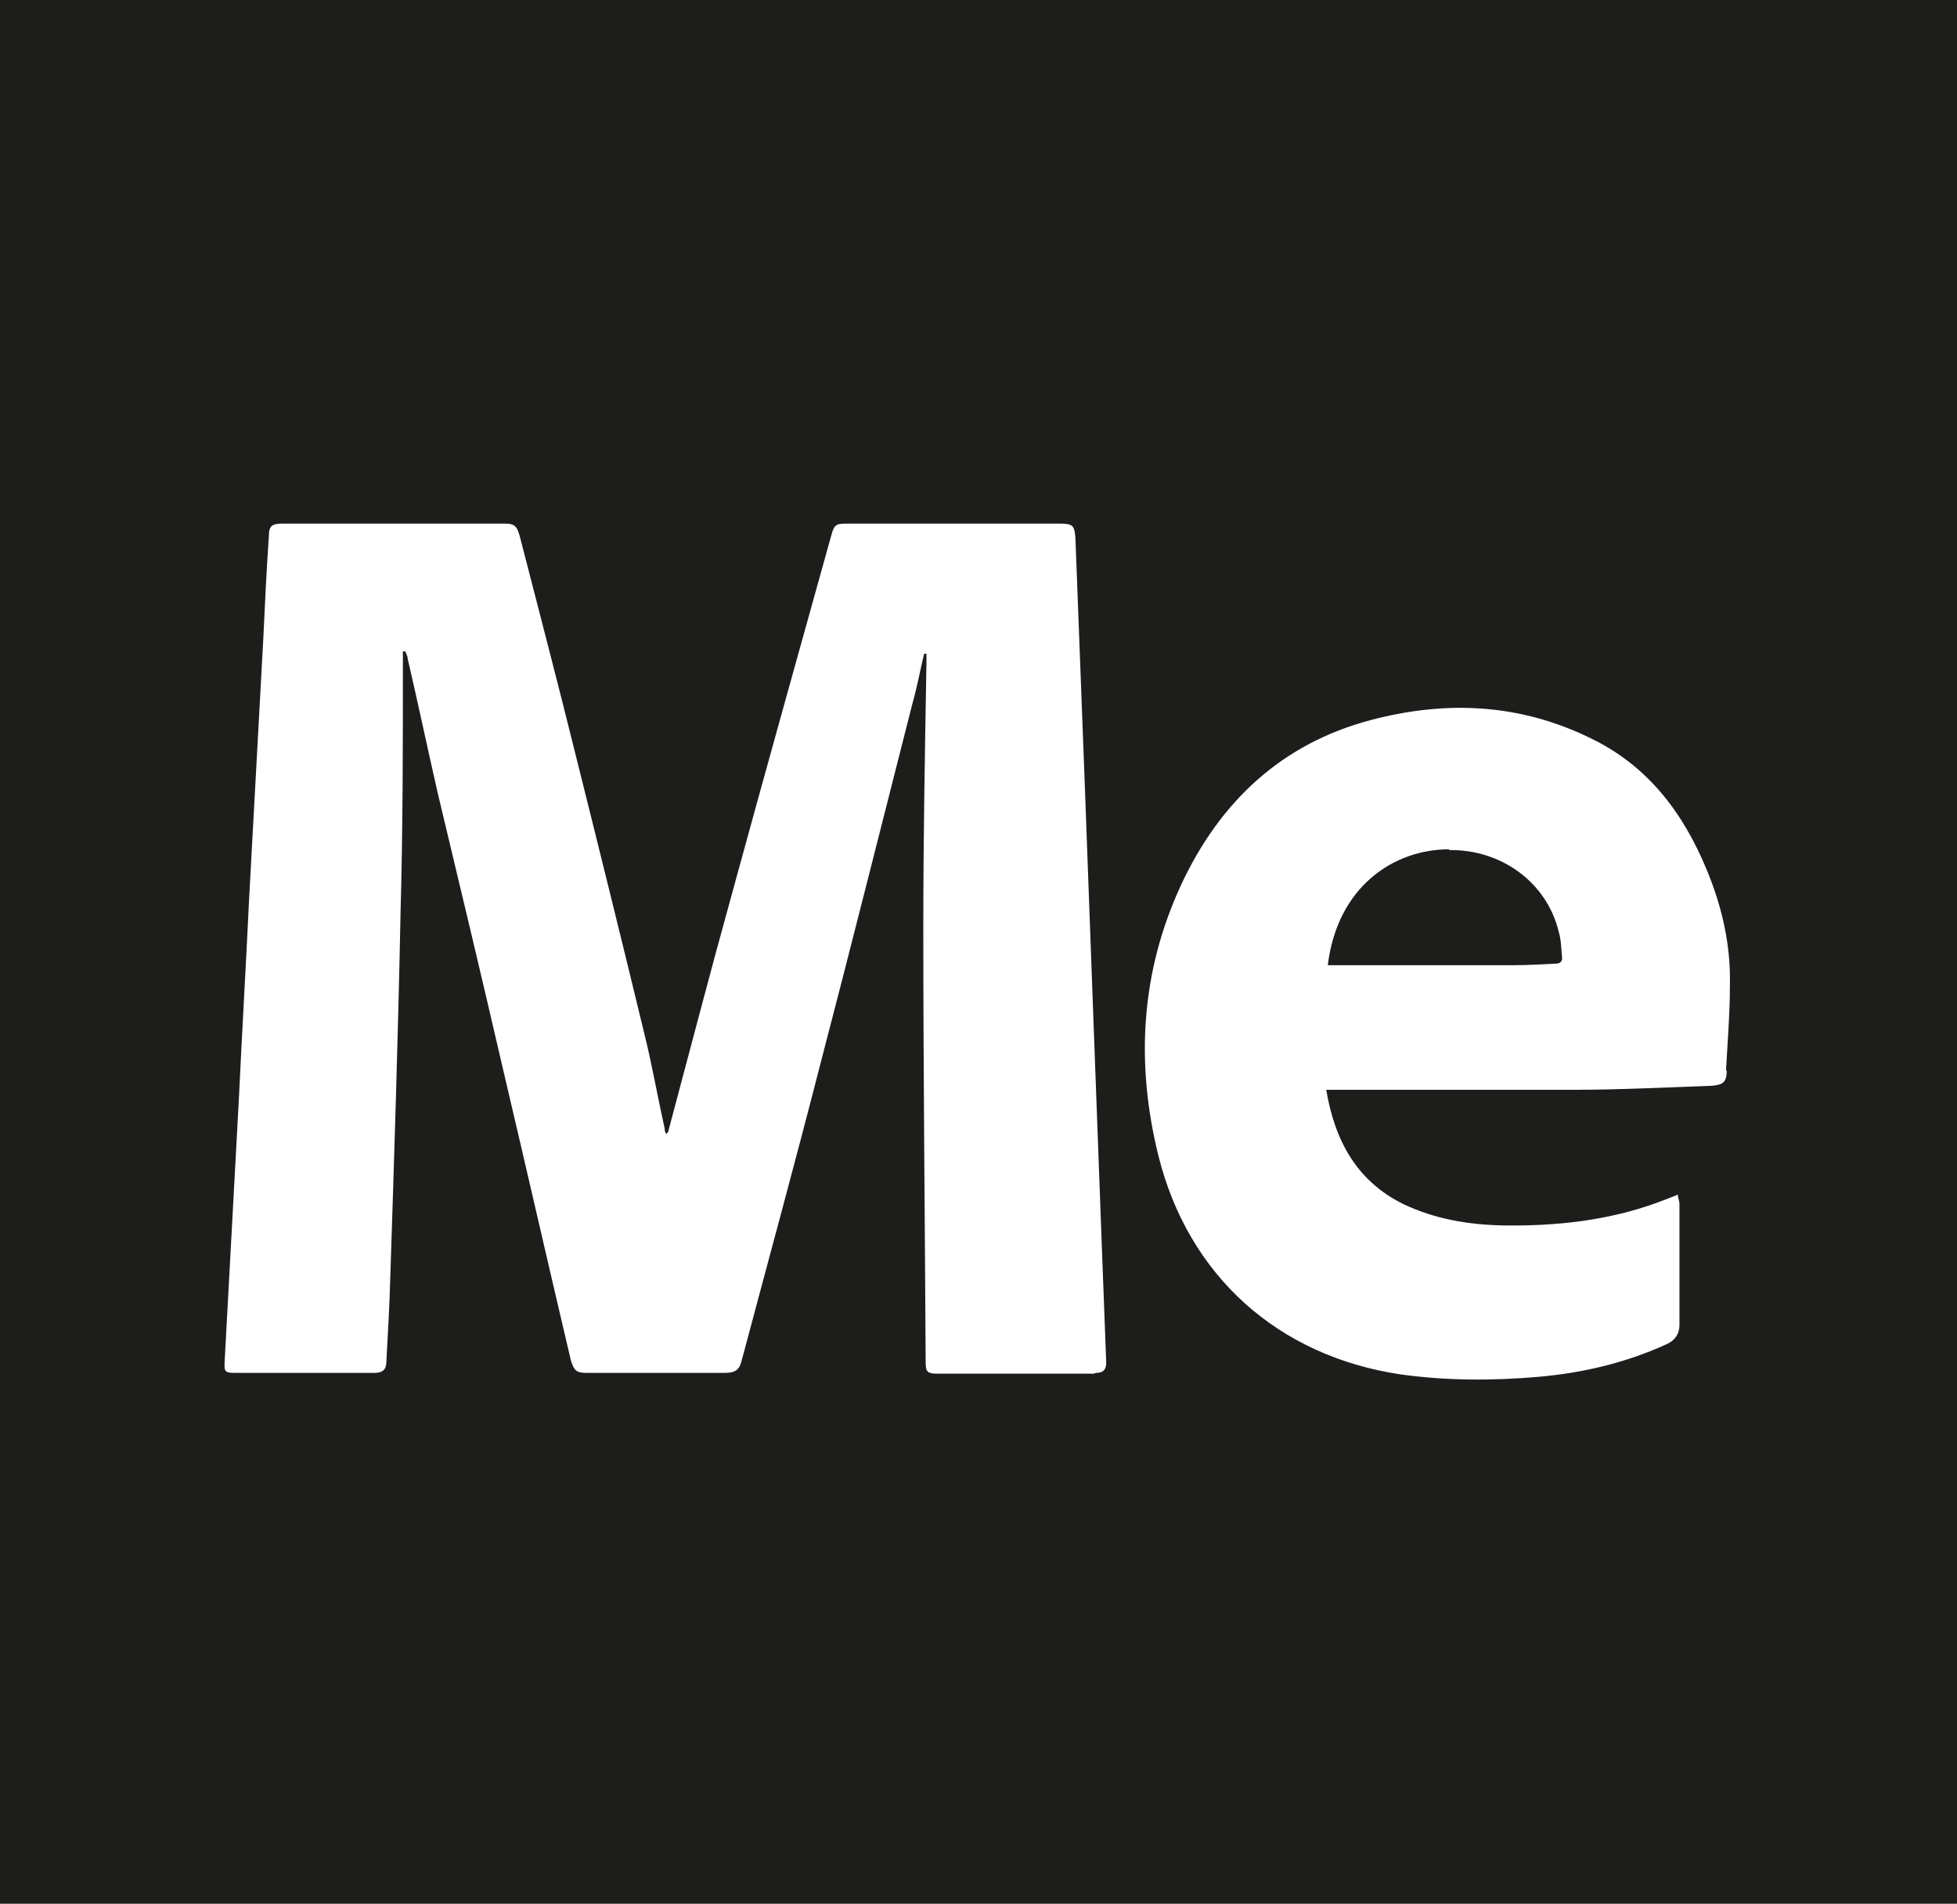 <?xml version="1.0" encoding="UTF-8"?><svg id="Layer_2" xmlns="http://www.w3.org/2000/svg" viewBox="0 0 24.82 24.14"><rect x="0" y="0" width="24.82" height="24.14" fill="#808080" stroke="none"/><defs><style>.cls-1{fill:#fff;}.cls-2{fill:#1d1d1b;}</style></defs><g id="Camada_1"><g><rect class="cls-1" x="1.69" y="4.13" width="21.51" height="14.31"/><g><path class="cls-2" d="M18.38,10.77c-.71,0-1.42,.48-1.54,1.47h.11c.74,0,1.49,0,2.23,0,.18,0,.37-.01,.55-.02,.06,0,.09-.03,.08-.09-.01-.1-.01-.21-.04-.31-.15-.63-.73-1.05-1.39-1.04Z"/><path class="cls-2" d="M0,0V24.14H24.82V0H0ZM13.87,17.42c-.15,0-.29,0-.44,0-.51,0-1.02,0-1.53,0-.14,0-.16-.02-.16-.15-.01-1.83-.03-3.67-.03-5.5,0-1.12,.02-2.24,.04-3.36,0-.04,0-.08,0-.12,0,0-.02,0-.03,0-.05,.21-.09,.43-.15,.64-.39,1.53-.77,3.05-1.17,4.58-.32,1.25-.66,2.49-.99,3.73-.03,.13-.08,.17-.22,.17-.58,0-1.17,0-1.75,0-.13,0-.16-.03-.2-.16-.29-1.23-.57-2.46-.86-3.69-.27-1.17-.55-2.34-.83-3.51-.13-.57-.25-1.14-.38-1.7,0-.03-.02-.06-.03-.09,0,0-.02,0-.03,0,0,.04,0,.07,0,.11,0,1.07,0,2.14-.03,3.21-.03,1.54-.08,3.08-.13,4.62-.01,.36-.03,.71-.05,1.07,0,.1-.05,.14-.15,.14-.58,0-1.17,0-1.75,0-.15,0-.16-.01-.15-.16,.06-1.11,.12-2.21,.18-3.32,.04-.85,.09-1.69,.13-2.54,.06-1.1,.12-2.2,.18-3.3,.02-.43,.04-.86,.07-1.29,0-.13,.04-.16,.17-.16,.94,0,1.88,0,2.82,0,.13,0,.16,.03,.2,.19,.24,.93,.48,1.85,.71,2.78,.29,1.16,.58,2.33,.86,3.49,.1,.4,.17,.81,.26,1.21,0,.02,0,.04,.02,.07,.02-.02,.03-.03,.03-.05,.27-1.01,.53-2.01,.81-3.02,.41-1.5,.83-3,1.25-4.51,.04-.15,.06-.16,.21-.16h2.68c.18,0,.2,.02,.21,.2,.04,1.05,.08,2.1,.12,3.16,.03,.82,.06,1.63,.09,2.45,.04,1.08,.08,2.16,.12,3.24,.02,.53,.04,1.06,.06,1.59,0,.09-.04,.13-.13,.13Zm8.03-3.85c0,.16-.05,.19-.21,.2-.58,.02-1.16,.05-1.74,.05-.99,0-1.98,0-2.97,0h-.16c.11,.65,.39,1.16,.98,1.45,.4,.19,.82,.26,1.26,.27,.67,.01,1.33-.06,1.96-.29,.08-.03,.16-.06,.26-.1,0,.04,.02,.08,.02,.12,0,.51,0,1.02,0,1.53,0,.11-.05,.19-.15,.24-.52,.24-1.07,.37-1.64,.42-.58,.05-1.16,.05-1.74-.03-1.56-.23-2.7-1.25-3.08-2.78-.29-1.18-.22-2.33,.29-3.43,.49-1.05,1.27-1.79,2.41-2.09,.95-.25,1.88-.21,2.78,.23,.73,.35,1.18,.95,1.48,1.68,.19,.46,.3,.94,.29,1.44,0,.37-.03,.74-.05,1.1Z"/></g></g></g></svg>